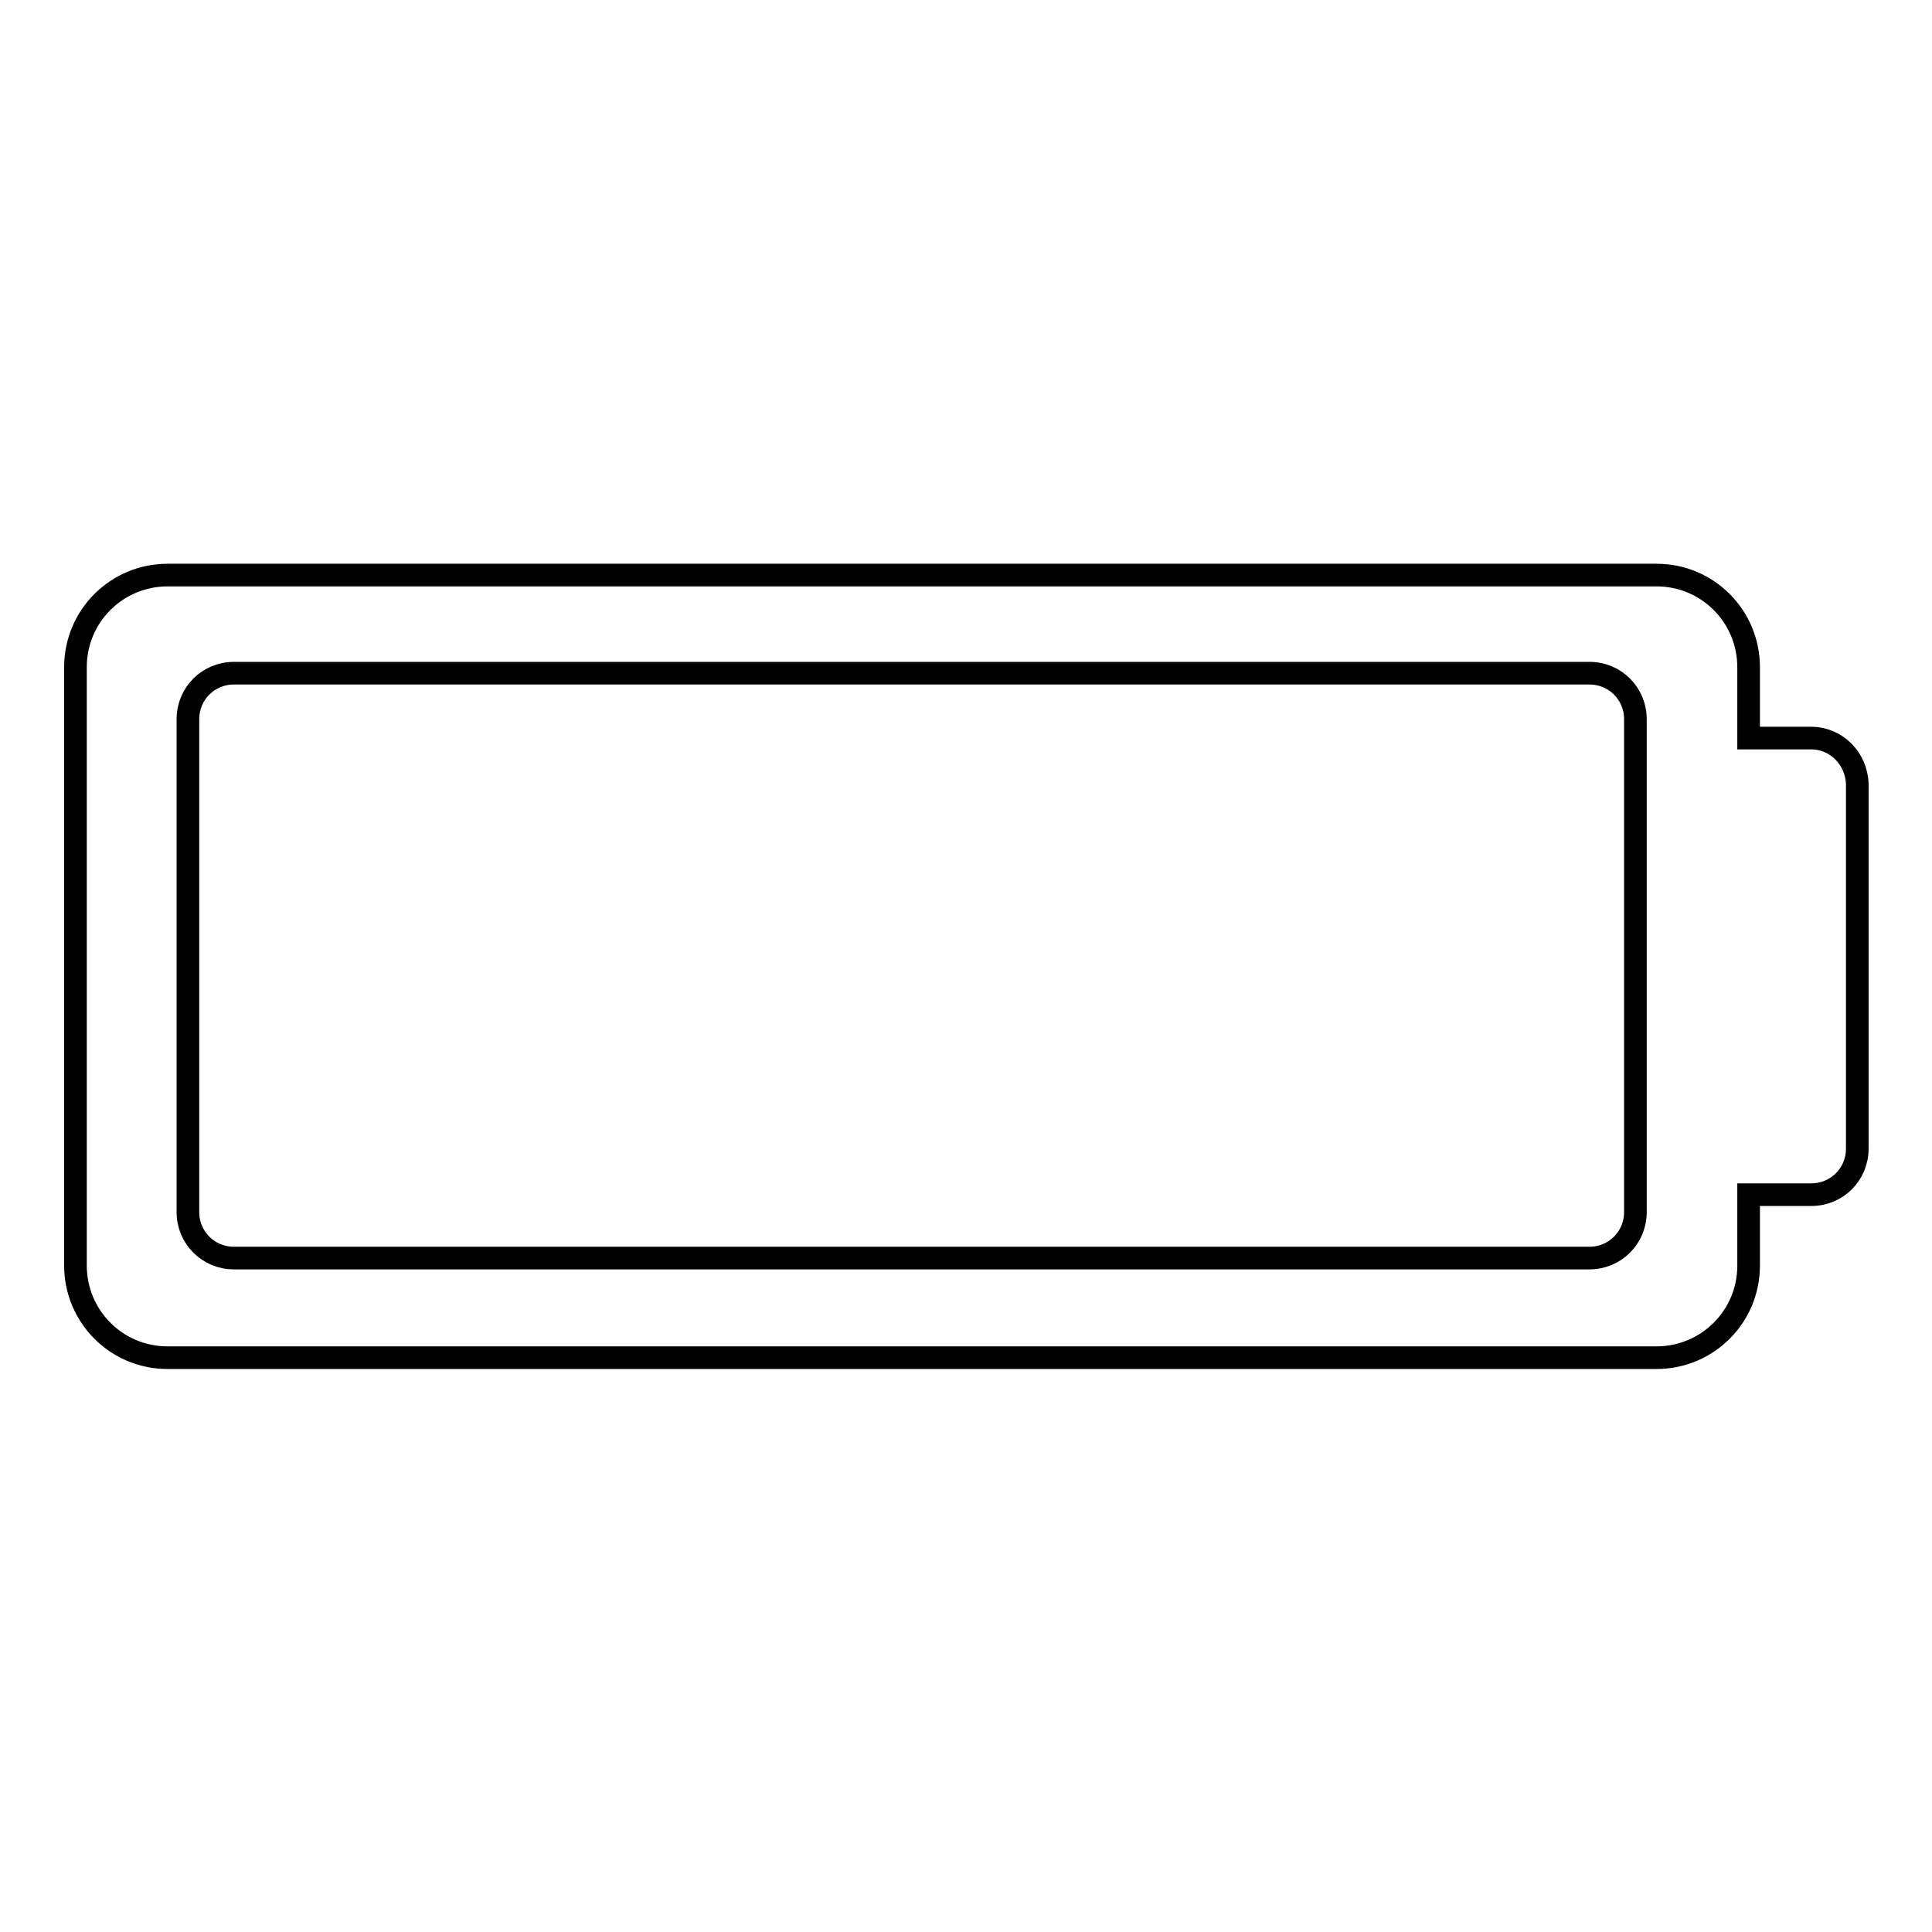 <?xml version="1.0" encoding="utf-8"?>
<!-- Svg Vector Icons : http://www.onlinewebfonts.com/icon -->
<!DOCTYPE svg PUBLIC "-//W3C//DTD SVG 1.1//EN" "http://www.w3.org/Graphics/SVG/1.1/DTD/svg11.dtd">
<svg version="1.1" xmlns="http://www.w3.org/2000/svg" xmlns:xlink="http://www.w3.org/1999/xlink" x="0px" y="0px" viewBox="0 0 256 256" enable-background="new 0 0 256 256" xml:space="preserve">
<g><g><g><path stroke-width="3" fill-opacity="0" stroke="#000000"  d="M240,97.8h-8.3v-9.4c0-6.7-5.4-12.2-12.2-12.2H22.2c-6.7,0-12.2,5.4-12.2,12.2v79.3c0,6.7,5.4,12.2,12.2,12.2h197.3c6.7,0,12.2-5.4,12.2-12.2v-9.4h8.3c3.4,0,6.1-2.7,6.1-6.1v-48.3C246,100.5,243.3,97.8,240,97.8z M216.7,160.6c0,3.4-2.7,6.1-6.1,6.1H31c-3.4,0-6.1-2.7-6.1-6.1V95.3c0-3.4,2.7-6.1,6.1-6.1h179.6c3.4,0,6.1,2.7,6.1,6.1V160.6z"/></g><g></g><g></g><g></g><g></g><g></g><g></g><g></g><g></g><g></g><g></g><g></g><g></g><g></g><g></g><g></g></g></g>
</svg>